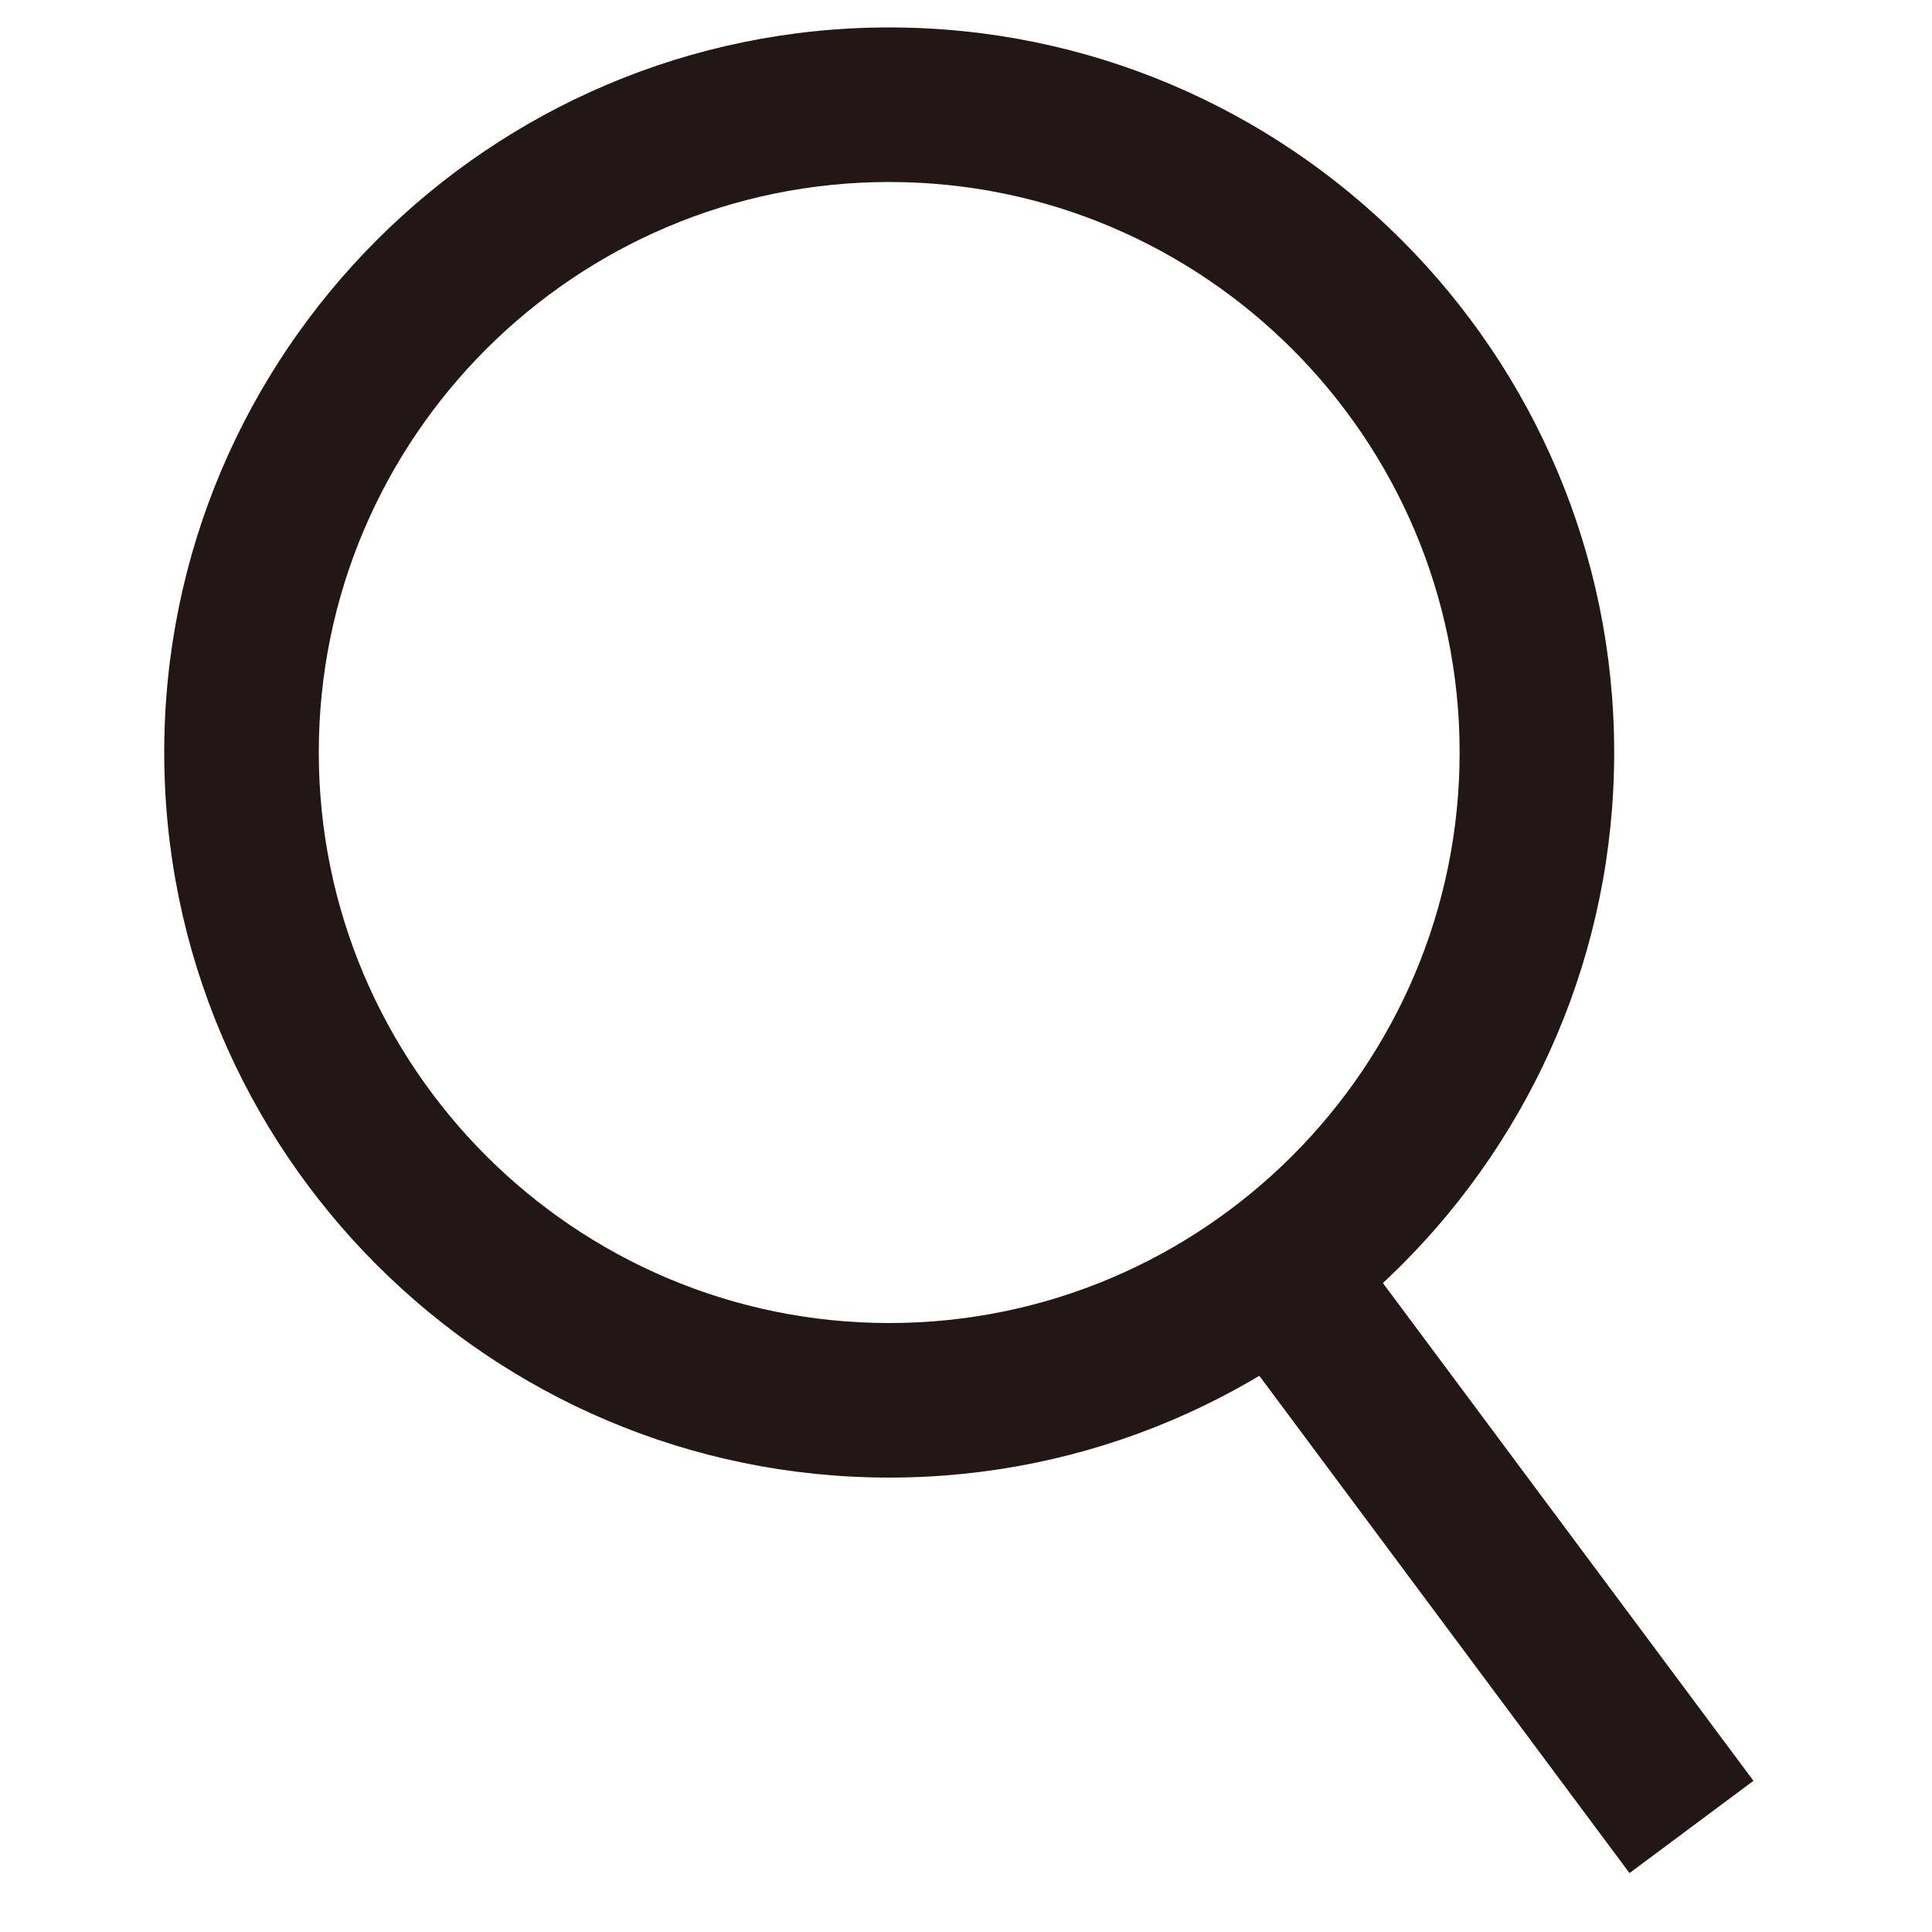 <?xml version="1.0" encoding="utf-8"?>
<!-- Generator: Adobe Illustrator 15.0.0, SVG Export Plug-In  -->
<!DOCTYPE svg PUBLIC "-//W3C//DTD SVG 1.1//EN" "http://www.w3.org/Graphics/SVG/1.1/DTD/svg11.dtd">
<svg version="1.1"
	 xmlns="http://www.w3.org/2000/svg" xmlns:xlink="http://www.w3.org/1999/xlink" xmlns:a="http://ns.adobe.com/AdobeSVGViewerExtensions/3.0/"
	 x="0px" y="0px" width="20px" height="20px" viewBox="-1.7 -0.284 20 20"
	 overflow="visible" enable-background="new -1.7 -0.284 20 20" xml:space="preserve">
<defs>
</defs>
<path fill="#221714" d="M7.505,15.012C3.367,15.012,0,11.645,0,7.505C0,3.367,3.367,0,7.505,0c4.139,0,7.505,3.367,7.505,7.505
	C15.01,11.645,11.644,15.012,7.505,15.012z M7.505,1.6C4.249,1.6,1.6,4.249,1.6,7.505c0,3.257,2.649,5.907,5.905,5.907
	s5.905-2.65,5.905-5.907C13.41,4.249,10.761,1.6,7.505,1.6z"/>
<rect x="10.019" y="14.927" transform="matrix(0.597 0.802 -0.802 0.597 18.119 -4.603)" fill="#221714" width="7.241" height="1.6"/>
</svg>
